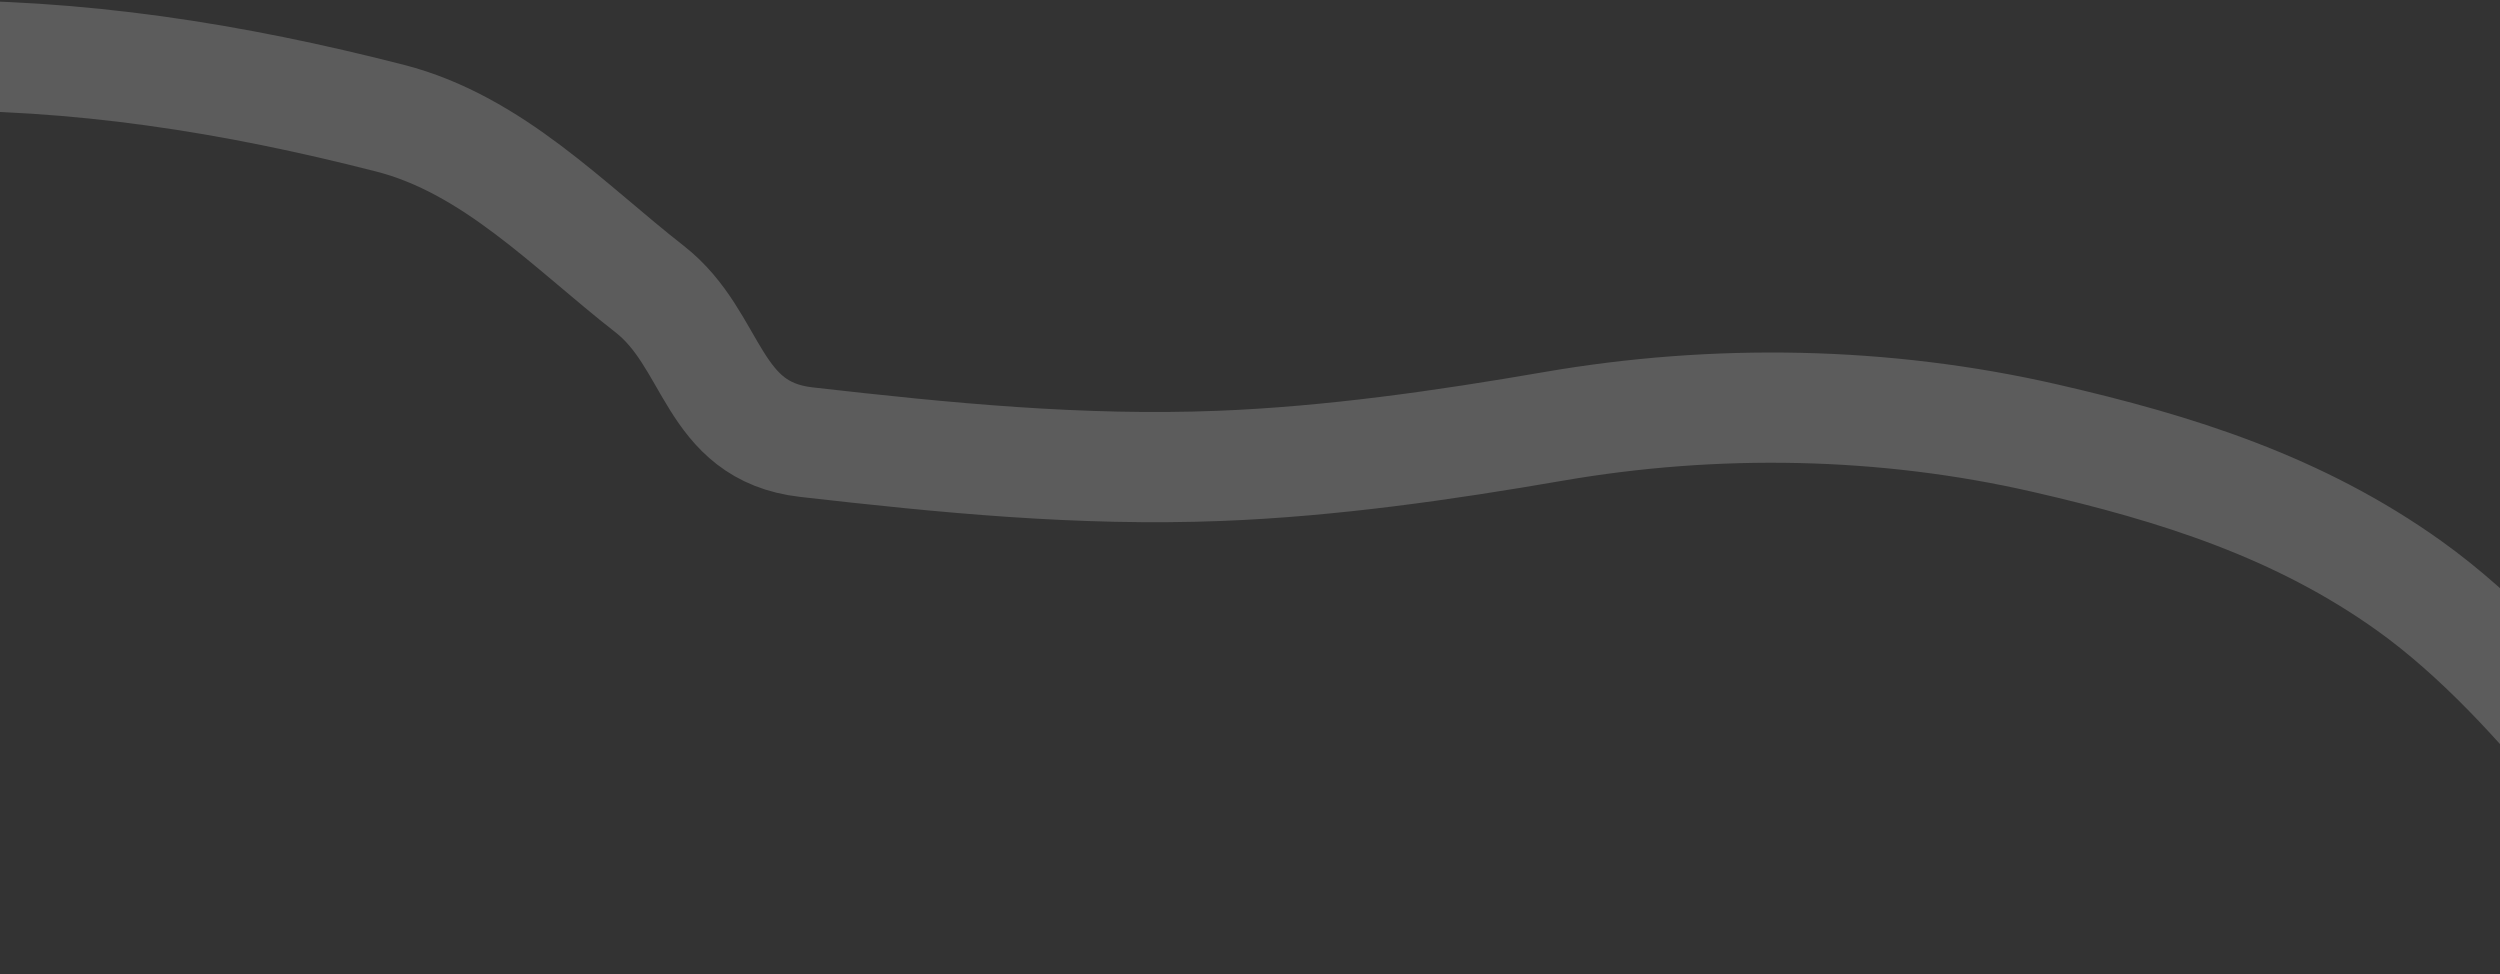 <?xml version="1.0" encoding="UTF-8"?> <svg xmlns="http://www.w3.org/2000/svg" width="1160" height="452" viewBox="0 0 1160 452" fill="none"><rect x="0" y="0" width="1160" height="452" fill="#333333" stroke="none"/><path d="M1252.27 425.798C1253.36 416.172 1241.52 406.466 1236.04 399.567C1224.83 385.464 1214.48 370.602 1203.2 356.615C1178.86 326.451 1149.6 294.509 1118.03 271.913C1066.75 235.213 1009.96 217.314 949.014 203.327C874.356 186.191 795.959 184.842 720.705 197.855C669.862 206.647 617.544 214.153 565.997 216.166C501.193 218.697 438.425 212.472 374.196 205.157C329.72 200.091 331.746 157.794 301.419 134.129C263.992 104.923 228.717 67.056 180.895 54.811C107.914 36.122 35.977 24.701 -39.894 25.813C-87.678 26.513 -135.451 28.062 -183.177 26.319C-197.812 25.784 -212.539 27.965 -227.027 26.315" stroke="white" stroke-opacity="0.2" stroke-width="51.147" stroke-linecap="round"></path></svg> 